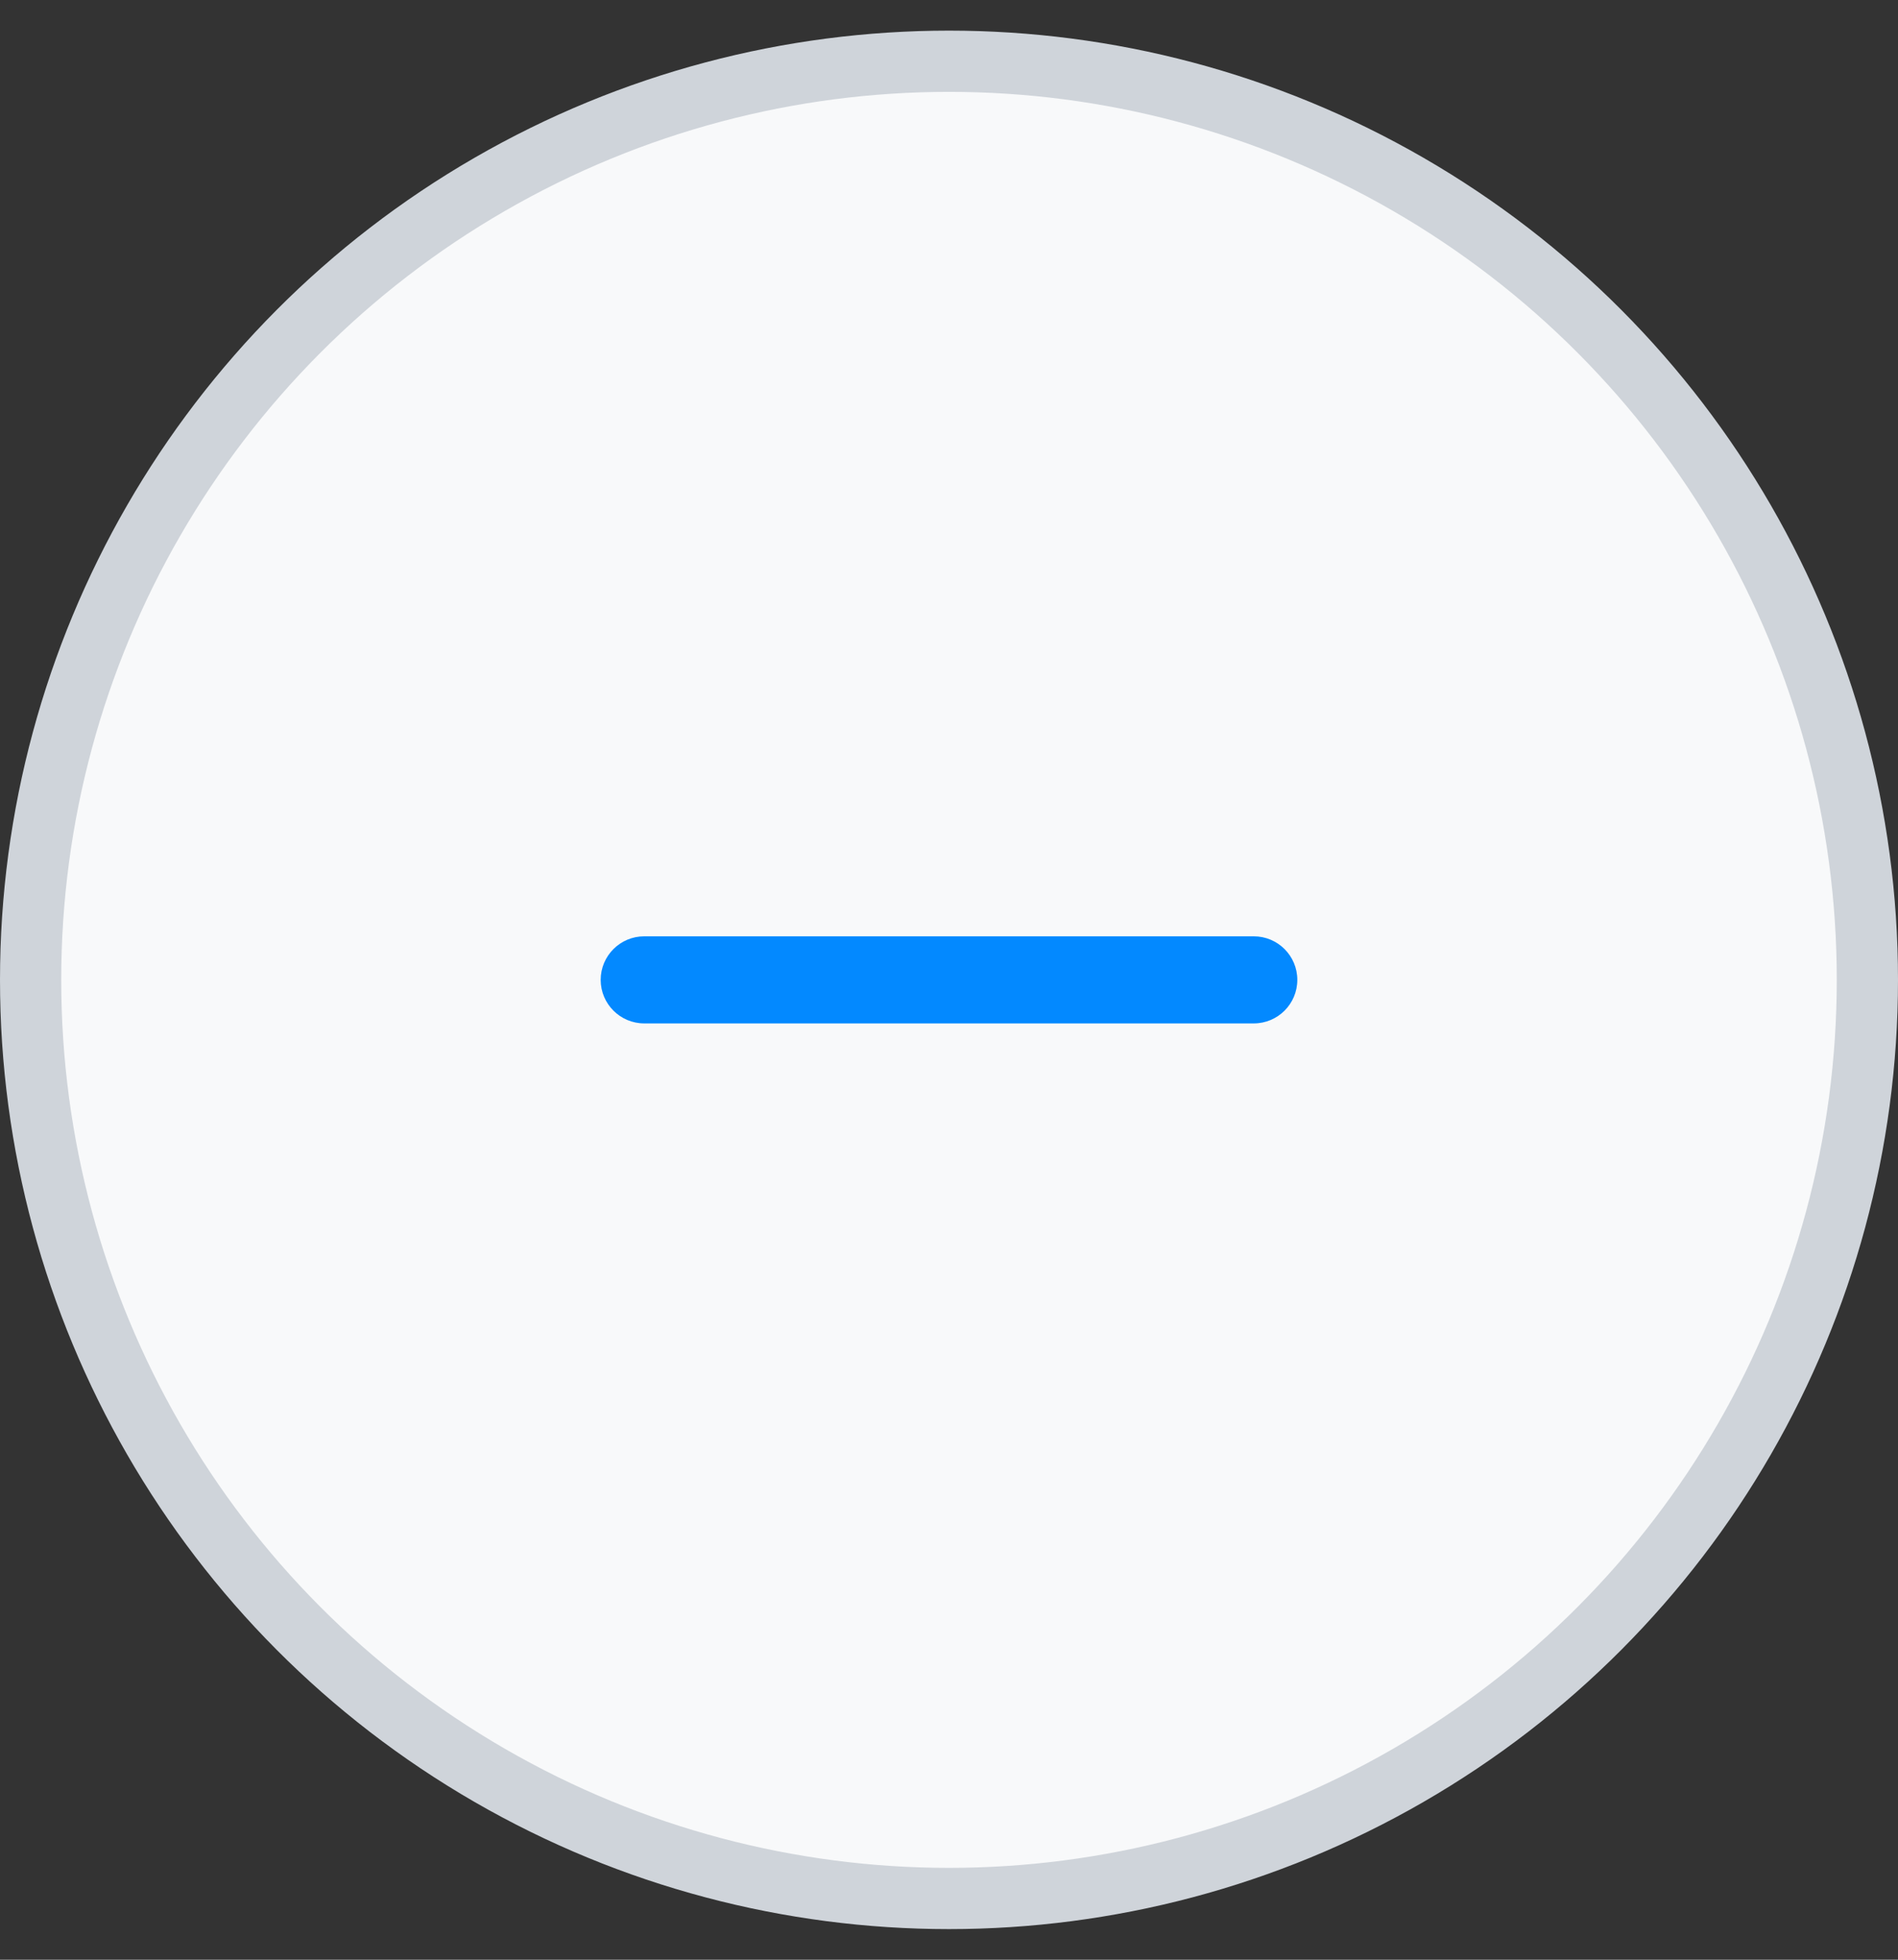 <?xml version="1.0" encoding="UTF-8"?>
<svg width="31px" height="32px" viewBox="0 0 31 32" version="1.1" xmlns="http://www.w3.org/2000/svg" xmlns:xlink="http://www.w3.org/1999/xlink">
    <rect x="0" y="0" width="31" height="32" fill="#333333" stroke="none"/>
    <title>plus</title>
    <g id="Symbols" stroke="none" stroke-width="1" fill="none" fill-rule="evenodd">
        <g id="l/e/map" transform="translate(-1124, -614)">
            <g id="plus" transform="translate(1124, 614.5)">
                <circle id="Oval" stroke="#CFD4DA" fill="#F8F9FA" cx="15.5" cy="15.5" r="15"></circle>
                <path d="M10.522,16.211 L14.789,16.211 L16.211,16.211 L20.478,16.211 C20.87,16.211 21.189,15.893 21.189,15.5 C21.189,15.107 20.87,14.789 20.478,14.789 L16.211,14.789 L14.789,14.789 L10.522,14.789 C10.13,14.789 9.811,15.107 9.811,15.5 C9.811,15.893 10.13,16.211 10.522,16.211 Z" id="Path" fill="#0389FF" fill-rule="nonzero"></path>
            </g>
        </g>
    </g>
</svg>
